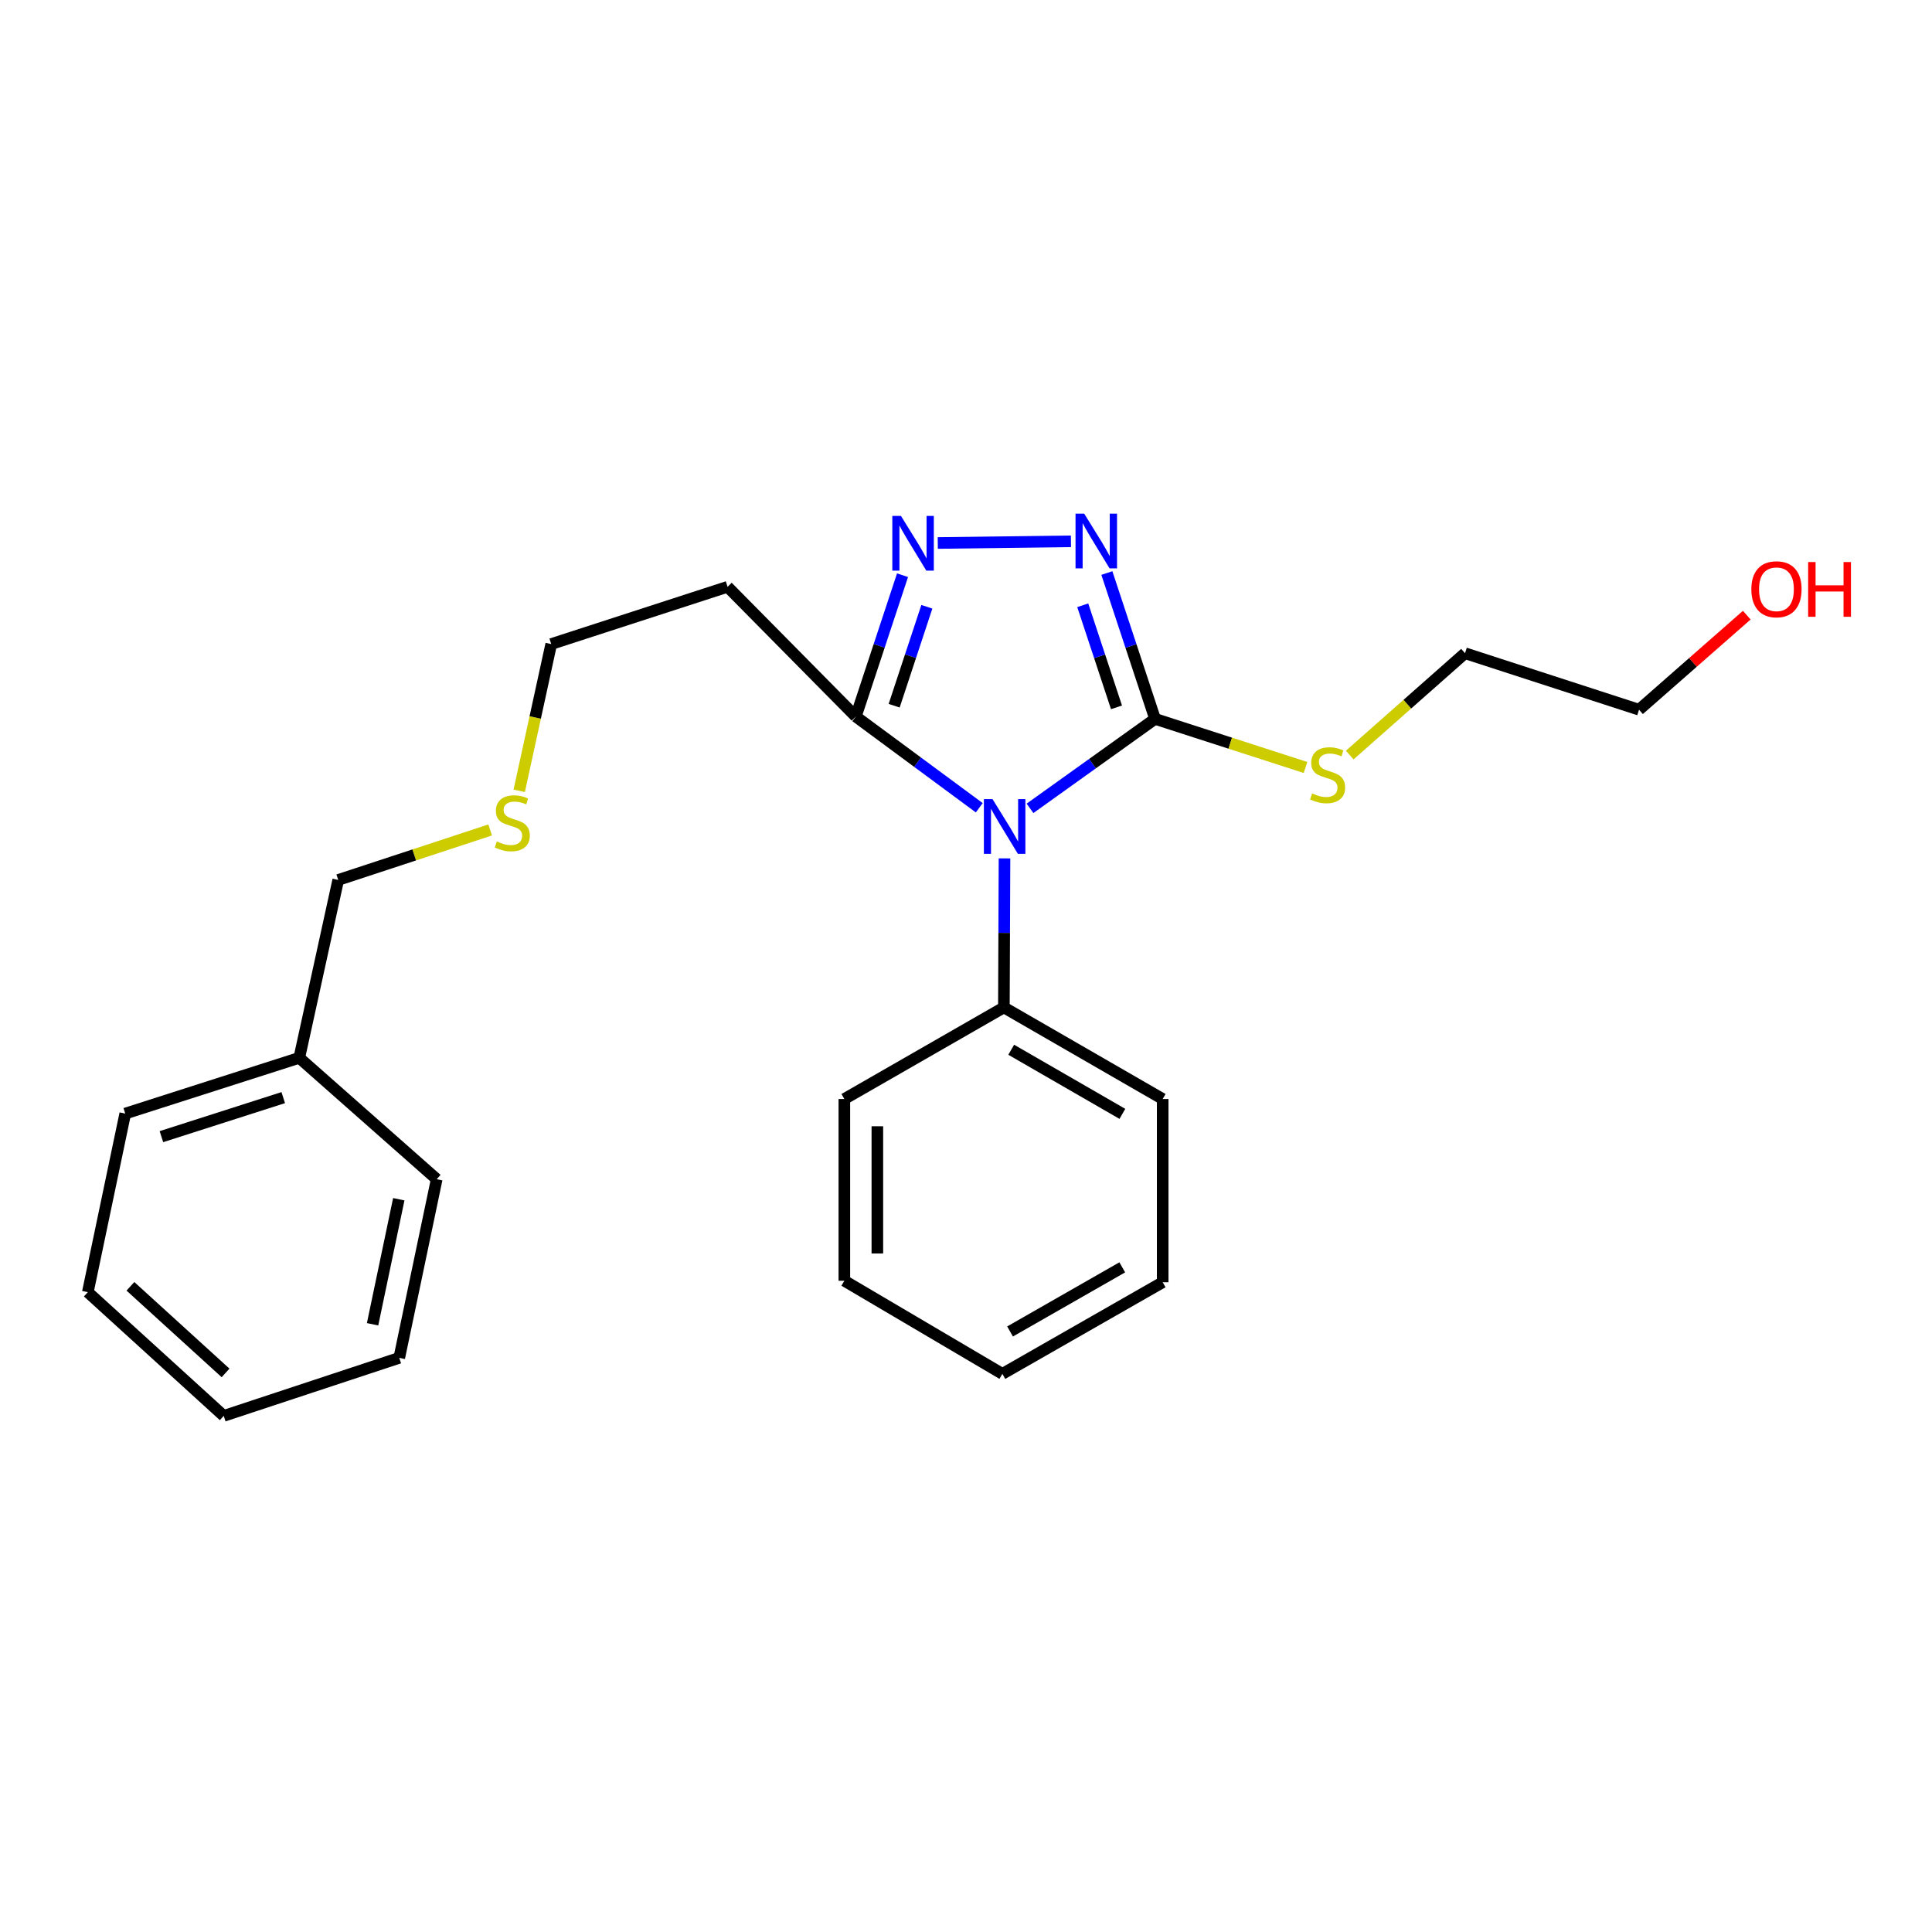 <?xml version='1.0' encoding='iso-8859-1'?>
<svg version='1.1' baseProfile='full'
              xmlns='http://www.w3.org/2000/svg'
                      xmlns:rdkit='http://www.rdkit.org/xml'
                      xmlns:xlink='http://www.w3.org/1999/xlink'
                  xml:space='preserve'
width='1000px' height='1000px' viewBox='0 0 1000 1000'>
<!-- END OF HEADER -->
<rect style='opacity:1.0;fill:#FFFFFF;stroke:none' width='1000' height='1000' x='0' y='0'> </rect>
<path class='bond-0' d='M 533.132,418.402 L 565.494,395.247' style='fill:none;fill-rule:evenodd;stroke:#0000FF;stroke-width:6px;stroke-linecap:butt;stroke-linejoin:miter;stroke-opacity:1' />
<path class='bond-0' d='M 565.494,395.247 L 597.857,372.091' style='fill:none;fill-rule:evenodd;stroke:#000000;stroke-width:6px;stroke-linecap:butt;stroke-linejoin:miter;stroke-opacity:1' />
<path class='bond-3' d='M 506.864,418.097 L 474.915,394.496' style='fill:none;fill-rule:evenodd;stroke:#0000FF;stroke-width:6px;stroke-linecap:butt;stroke-linejoin:miter;stroke-opacity:1' />
<path class='bond-3' d='M 474.915,394.496 L 442.966,370.895' style='fill:none;fill-rule:evenodd;stroke:#000000;stroke-width:6px;stroke-linecap:butt;stroke-linejoin:miter;stroke-opacity:1' />
<path class='bond-4' d='M 519.93,444.3 L 519.77,482.87' style='fill:none;fill-rule:evenodd;stroke:#0000FF;stroke-width:6px;stroke-linecap:butt;stroke-linejoin:miter;stroke-opacity:1' />
<path class='bond-4' d='M 519.77,482.87 L 519.609,521.44' style='fill:none;fill-rule:evenodd;stroke:#000000;stroke-width:6px;stroke-linecap:butt;stroke-linejoin:miter;stroke-opacity:1' />
<path class='bond-1' d='M 597.857,372.091 L 585.384,334.346' style='fill:none;fill-rule:evenodd;stroke:#000000;stroke-width:6px;stroke-linecap:butt;stroke-linejoin:miter;stroke-opacity:1' />
<path class='bond-1' d='M 585.384,334.346 L 572.911,296.601' style='fill:none;fill-rule:evenodd;stroke:#0000FF;stroke-width:6px;stroke-linecap:butt;stroke-linejoin:miter;stroke-opacity:1' />
<path class='bond-1' d='M 577.895,366.127 L 569.164,339.706' style='fill:none;fill-rule:evenodd;stroke:#000000;stroke-width:6px;stroke-linecap:butt;stroke-linejoin:miter;stroke-opacity:1' />
<path class='bond-1' d='M 569.164,339.706 L 560.433,313.284' style='fill:none;fill-rule:evenodd;stroke:#0000FF;stroke-width:6px;stroke-linecap:butt;stroke-linejoin:miter;stroke-opacity:1' />
<path class='bond-6' d='M 597.857,372.091 L 636.796,384.671' style='fill:none;fill-rule:evenodd;stroke:#000000;stroke-width:6px;stroke-linecap:butt;stroke-linejoin:miter;stroke-opacity:1' />
<path class='bond-6' d='M 636.796,384.671 L 675.734,397.25' style='fill:none;fill-rule:evenodd;stroke:#CCCC00;stroke-width:6px;stroke-linecap:butt;stroke-linejoin:miter;stroke-opacity:1' />
<path class='bond-24' d='M 554.32,280.182 L 485.387,281.051' style='fill:none;fill-rule:evenodd;stroke:#0000FF;stroke-width:6px;stroke-linecap:butt;stroke-linejoin:miter;stroke-opacity:1' />
<path class='bond-2' d='M 467.144,297.733 L 455.055,334.314' style='fill:none;fill-rule:evenodd;stroke:#0000FF;stroke-width:6px;stroke-linecap:butt;stroke-linejoin:miter;stroke-opacity:1' />
<path class='bond-2' d='M 455.055,334.314 L 442.966,370.895' style='fill:none;fill-rule:evenodd;stroke:#000000;stroke-width:6px;stroke-linecap:butt;stroke-linejoin:miter;stroke-opacity:1' />
<path class='bond-2' d='M 479.737,314.068 L 471.274,339.675' style='fill:none;fill-rule:evenodd;stroke:#0000FF;stroke-width:6px;stroke-linecap:butt;stroke-linejoin:miter;stroke-opacity:1' />
<path class='bond-2' d='M 471.274,339.675 L 462.812,365.281' style='fill:none;fill-rule:evenodd;stroke:#000000;stroke-width:6px;stroke-linecap:butt;stroke-linejoin:miter;stroke-opacity:1' />
<path class='bond-5' d='M 442.966,370.895 L 376.581,303.733' style='fill:none;fill-rule:evenodd;stroke:#000000;stroke-width:6px;stroke-linecap:butt;stroke-linejoin:miter;stroke-opacity:1' />
<path class='bond-12' d='M 519.609,521.44 L 601.805,568.844' style='fill:none;fill-rule:evenodd;stroke:#000000;stroke-width:6px;stroke-linecap:butt;stroke-linejoin:miter;stroke-opacity:1' />
<path class='bond-12' d='M 523.404,543.349 L 580.941,576.532' style='fill:none;fill-rule:evenodd;stroke:#000000;stroke-width:6px;stroke-linecap:butt;stroke-linejoin:miter;stroke-opacity:1' />
<path class='bond-13' d='M 519.609,521.44 L 437.034,568.844' style='fill:none;fill-rule:evenodd;stroke:#000000;stroke-width:6px;stroke-linecap:butt;stroke-linejoin:miter;stroke-opacity:1' />
<path class='bond-9' d='M 376.581,303.733 L 285.313,333.361' style='fill:none;fill-rule:evenodd;stroke:#000000;stroke-width:6px;stroke-linecap:butt;stroke-linejoin:miter;stroke-opacity:1' />
<path class='bond-14' d='M 698.613,390.825 L 728.452,364.465' style='fill:none;fill-rule:evenodd;stroke:#CCCC00;stroke-width:6px;stroke-linecap:butt;stroke-linejoin:miter;stroke-opacity:1' />
<path class='bond-14' d='M 728.452,364.465 L 758.29,338.106' style='fill:none;fill-rule:evenodd;stroke:#000000;stroke-width:6px;stroke-linecap:butt;stroke-linejoin:miter;stroke-opacity:1' />
<path class='bond-7' d='M 268.749,409.33 L 277.031,371.346' style='fill:none;fill-rule:evenodd;stroke:#CCCC00;stroke-width:6px;stroke-linecap:butt;stroke-linejoin:miter;stroke-opacity:1' />
<path class='bond-7' d='M 277.031,371.346 L 285.313,333.361' style='fill:none;fill-rule:evenodd;stroke:#000000;stroke-width:6px;stroke-linecap:butt;stroke-linejoin:miter;stroke-opacity:1' />
<path class='bond-11' d='M 253.704,429.583 L 214.384,442.519' style='fill:none;fill-rule:evenodd;stroke:#CCCC00;stroke-width:6px;stroke-linecap:butt;stroke-linejoin:miter;stroke-opacity:1' />
<path class='bond-11' d='M 214.384,442.519 L 175.064,455.454' style='fill:none;fill-rule:evenodd;stroke:#000000;stroke-width:6px;stroke-linecap:butt;stroke-linejoin:miter;stroke-opacity:1' />
<path class='bond-8' d='M 154.906,547.529 L 175.064,455.454' style='fill:none;fill-rule:evenodd;stroke:#000000;stroke-width:6px;stroke-linecap:butt;stroke-linejoin:miter;stroke-opacity:1' />
<path class='bond-16' d='M 154.906,547.529 L 64.824,576.389' style='fill:none;fill-rule:evenodd;stroke:#000000;stroke-width:6px;stroke-linecap:butt;stroke-linejoin:miter;stroke-opacity:1' />
<path class='bond-16' d='M 146.606,568.126 L 83.548,588.328' style='fill:none;fill-rule:evenodd;stroke:#000000;stroke-width:6px;stroke-linecap:butt;stroke-linejoin:miter;stroke-opacity:1' />
<path class='bond-17' d='M 154.906,547.529 L 226.036,610.355' style='fill:none;fill-rule:evenodd;stroke:#000000;stroke-width:6px;stroke-linecap:butt;stroke-linejoin:miter;stroke-opacity:1' />
<path class='bond-10' d='M 904.127,318.405 L 876.245,342.875' style='fill:none;fill-rule:evenodd;stroke:#FF0000;stroke-width:6px;stroke-linecap:butt;stroke-linejoin:miter;stroke-opacity:1' />
<path class='bond-10' d='M 876.245,342.875 L 848.363,367.346' style='fill:none;fill-rule:evenodd;stroke:#000000;stroke-width:6px;stroke-linecap:butt;stroke-linejoin:miter;stroke-opacity:1' />
<path class='bond-19' d='M 601.805,568.844 L 601.805,663.69' style='fill:none;fill-rule:evenodd;stroke:#000000;stroke-width:6px;stroke-linecap:butt;stroke-linejoin:miter;stroke-opacity:1' />
<path class='bond-18' d='M 437.034,568.844 L 437.034,662.912' style='fill:none;fill-rule:evenodd;stroke:#000000;stroke-width:6px;stroke-linecap:butt;stroke-linejoin:miter;stroke-opacity:1' />
<path class='bond-18' d='M 454.117,582.954 L 454.117,648.802' style='fill:none;fill-rule:evenodd;stroke:#000000;stroke-width:6px;stroke-linecap:butt;stroke-linejoin:miter;stroke-opacity:1' />
<path class='bond-15' d='M 758.29,338.106 L 848.363,367.346' style='fill:none;fill-rule:evenodd;stroke:#000000;stroke-width:6px;stroke-linecap:butt;stroke-linejoin:miter;stroke-opacity:1' />
<path class='bond-21' d='M 64.824,576.389 L 45.455,668.825' style='fill:none;fill-rule:evenodd;stroke:#000000;stroke-width:6px;stroke-linecap:butt;stroke-linejoin:miter;stroke-opacity:1' />
<path class='bond-20' d='M 226.036,610.355 L 206.657,702.819' style='fill:none;fill-rule:evenodd;stroke:#000000;stroke-width:6px;stroke-linecap:butt;stroke-linejoin:miter;stroke-opacity:1' />
<path class='bond-20' d='M 206.41,620.72 L 192.844,685.445' style='fill:none;fill-rule:evenodd;stroke:#000000;stroke-width:6px;stroke-linecap:butt;stroke-linejoin:miter;stroke-opacity:1' />
<path class='bond-22' d='M 437.034,662.912 L 518.831,711.113' style='fill:none;fill-rule:evenodd;stroke:#000000;stroke-width:6px;stroke-linecap:butt;stroke-linejoin:miter;stroke-opacity:1' />
<path class='bond-25' d='M 601.805,663.69 L 518.831,711.113' style='fill:none;fill-rule:evenodd;stroke:#000000;stroke-width:6px;stroke-linecap:butt;stroke-linejoin:miter;stroke-opacity:1' />
<path class='bond-25' d='M 580.882,655.973 L 522.801,689.169' style='fill:none;fill-rule:evenodd;stroke:#000000;stroke-width:6px;stroke-linecap:butt;stroke-linejoin:miter;stroke-opacity:1' />
<path class='bond-23' d='M 206.657,702.819 L 115.806,732.856' style='fill:none;fill-rule:evenodd;stroke:#000000;stroke-width:6px;stroke-linecap:butt;stroke-linejoin:miter;stroke-opacity:1' />
<path class='bond-26' d='M 45.455,668.825 L 115.806,732.856' style='fill:none;fill-rule:evenodd;stroke:#000000;stroke-width:6px;stroke-linecap:butt;stroke-linejoin:miter;stroke-opacity:1' />
<path class='bond-26' d='M 67.506,665.796 L 116.752,710.618' style='fill:none;fill-rule:evenodd;stroke:#000000;stroke-width:6px;stroke-linecap:butt;stroke-linejoin:miter;stroke-opacity:1' />
<path  class='atom-0' d='M 513.738 413.639
L 523.018 428.639
Q 523.938 430.119, 525.418 432.799
Q 526.898 435.479, 526.978 435.639
L 526.978 413.639
L 530.738 413.639
L 530.738 441.959
L 526.858 441.959
L 516.898 425.559
Q 515.738 423.639, 514.498 421.439
Q 513.298 419.239, 512.938 418.559
L 512.938 441.959
L 509.258 441.959
L 509.258 413.639
L 513.738 413.639
' fill='#0000FF'/>
<path  class='atom-2' d='M 561.171 265.856
L 570.451 280.856
Q 571.371 282.336, 572.851 285.016
Q 574.331 287.696, 574.411 287.856
L 574.411 265.856
L 578.171 265.856
L 578.171 294.176
L 574.291 294.176
L 564.331 277.776
Q 563.171 275.856, 561.931 273.656
Q 560.731 271.456, 560.371 270.776
L 560.371 294.176
L 556.691 294.176
L 556.691 265.856
L 561.171 265.856
' fill='#0000FF'/>
<path  class='atom-3' d='M 466.344 267.052
L 475.624 282.052
Q 476.544 283.532, 478.024 286.212
Q 479.504 288.892, 479.584 289.052
L 479.584 267.052
L 483.344 267.052
L 483.344 295.372
L 479.464 295.372
L 469.504 278.972
Q 468.344 277.052, 467.104 274.852
Q 465.904 272.652, 465.544 271.972
L 465.544 295.372
L 461.864 295.372
L 461.864 267.052
L 466.344 267.052
' fill='#0000FF'/>
<path  class='atom-7' d='M 679.161 410.662
Q 679.481 410.782, 680.801 411.342
Q 682.121 411.902, 683.561 412.262
Q 685.041 412.582, 686.481 412.582
Q 689.161 412.582, 690.721 411.302
Q 692.281 409.982, 692.281 407.702
Q 692.281 406.142, 691.481 405.182
Q 690.721 404.222, 689.521 403.702
Q 688.321 403.182, 686.321 402.582
Q 683.801 401.822, 682.281 401.102
Q 680.801 400.382, 679.721 398.862
Q 678.681 397.342, 678.681 394.782
Q 678.681 391.222, 681.081 389.022
Q 683.521 386.822, 688.321 386.822
Q 691.601 386.822, 695.321 388.382
L 694.401 391.462
Q 691.001 390.062, 688.441 390.062
Q 685.681 390.062, 684.161 391.222
Q 682.641 392.342, 682.681 394.302
Q 682.681 395.822, 683.441 396.742
Q 684.241 397.662, 685.361 398.182
Q 686.521 398.702, 688.441 399.302
Q 691.001 400.102, 692.521 400.902
Q 694.041 401.702, 695.121 403.342
Q 696.241 404.942, 696.241 407.702
Q 696.241 411.622, 693.601 413.742
Q 691.001 415.822, 686.641 415.822
Q 684.121 415.822, 682.201 415.262
Q 680.321 414.742, 678.081 413.822
L 679.161 410.662
' fill='#CCCC00'/>
<path  class='atom-8' d='M 257.155 435.536
Q 257.475 435.656, 258.795 436.216
Q 260.115 436.776, 261.555 437.136
Q 263.035 437.456, 264.475 437.456
Q 267.155 437.456, 268.715 436.176
Q 270.275 434.856, 270.275 432.576
Q 270.275 431.016, 269.475 430.056
Q 268.715 429.096, 267.515 428.576
Q 266.315 428.056, 264.315 427.456
Q 261.795 426.696, 260.275 425.976
Q 258.795 425.256, 257.715 423.736
Q 256.675 422.216, 256.675 419.656
Q 256.675 416.096, 259.075 413.896
Q 261.515 411.696, 266.315 411.696
Q 269.595 411.696, 273.315 413.256
L 272.395 416.336
Q 268.995 414.936, 266.435 414.936
Q 263.675 414.936, 262.155 416.096
Q 260.635 417.216, 260.675 419.176
Q 260.675 420.696, 261.435 421.616
Q 262.235 422.536, 263.355 423.056
Q 264.515 423.576, 266.435 424.176
Q 268.995 424.976, 270.515 425.776
Q 272.035 426.576, 273.115 428.216
Q 274.235 429.816, 274.235 432.576
Q 274.235 436.496, 271.595 438.616
Q 268.995 440.696, 264.635 440.696
Q 262.115 440.696, 260.195 440.136
Q 258.315 439.616, 256.075 438.696
L 257.155 435.536
' fill='#CCCC00'/>
<path  class='atom-11' d='M 906.493 304.999
Q 906.493 298.199, 909.853 294.399
Q 913.213 290.599, 919.493 290.599
Q 925.773 290.599, 929.133 294.399
Q 932.493 298.199, 932.493 304.999
Q 932.493 311.879, 929.093 315.799
Q 925.693 319.679, 919.493 319.679
Q 913.253 319.679, 909.853 315.799
Q 906.493 311.919, 906.493 304.999
M 919.493 316.479
Q 923.813 316.479, 926.133 313.599
Q 928.493 310.679, 928.493 304.999
Q 928.493 299.439, 926.133 296.639
Q 923.813 293.799, 919.493 293.799
Q 915.173 293.799, 912.813 296.599
Q 910.493 299.399, 910.493 304.999
Q 910.493 310.719, 912.813 313.599
Q 915.173 316.479, 919.493 316.479
' fill='#FF0000'/>
<path  class='atom-11' d='M 935.893 290.919
L 939.733 290.919
L 939.733 302.959
L 954.213 302.959
L 954.213 290.919
L 958.053 290.919
L 958.053 319.239
L 954.213 319.239
L 954.213 306.159
L 939.733 306.159
L 939.733 319.239
L 935.893 319.239
L 935.893 290.919
' fill='#FF0000'/>
</svg>
